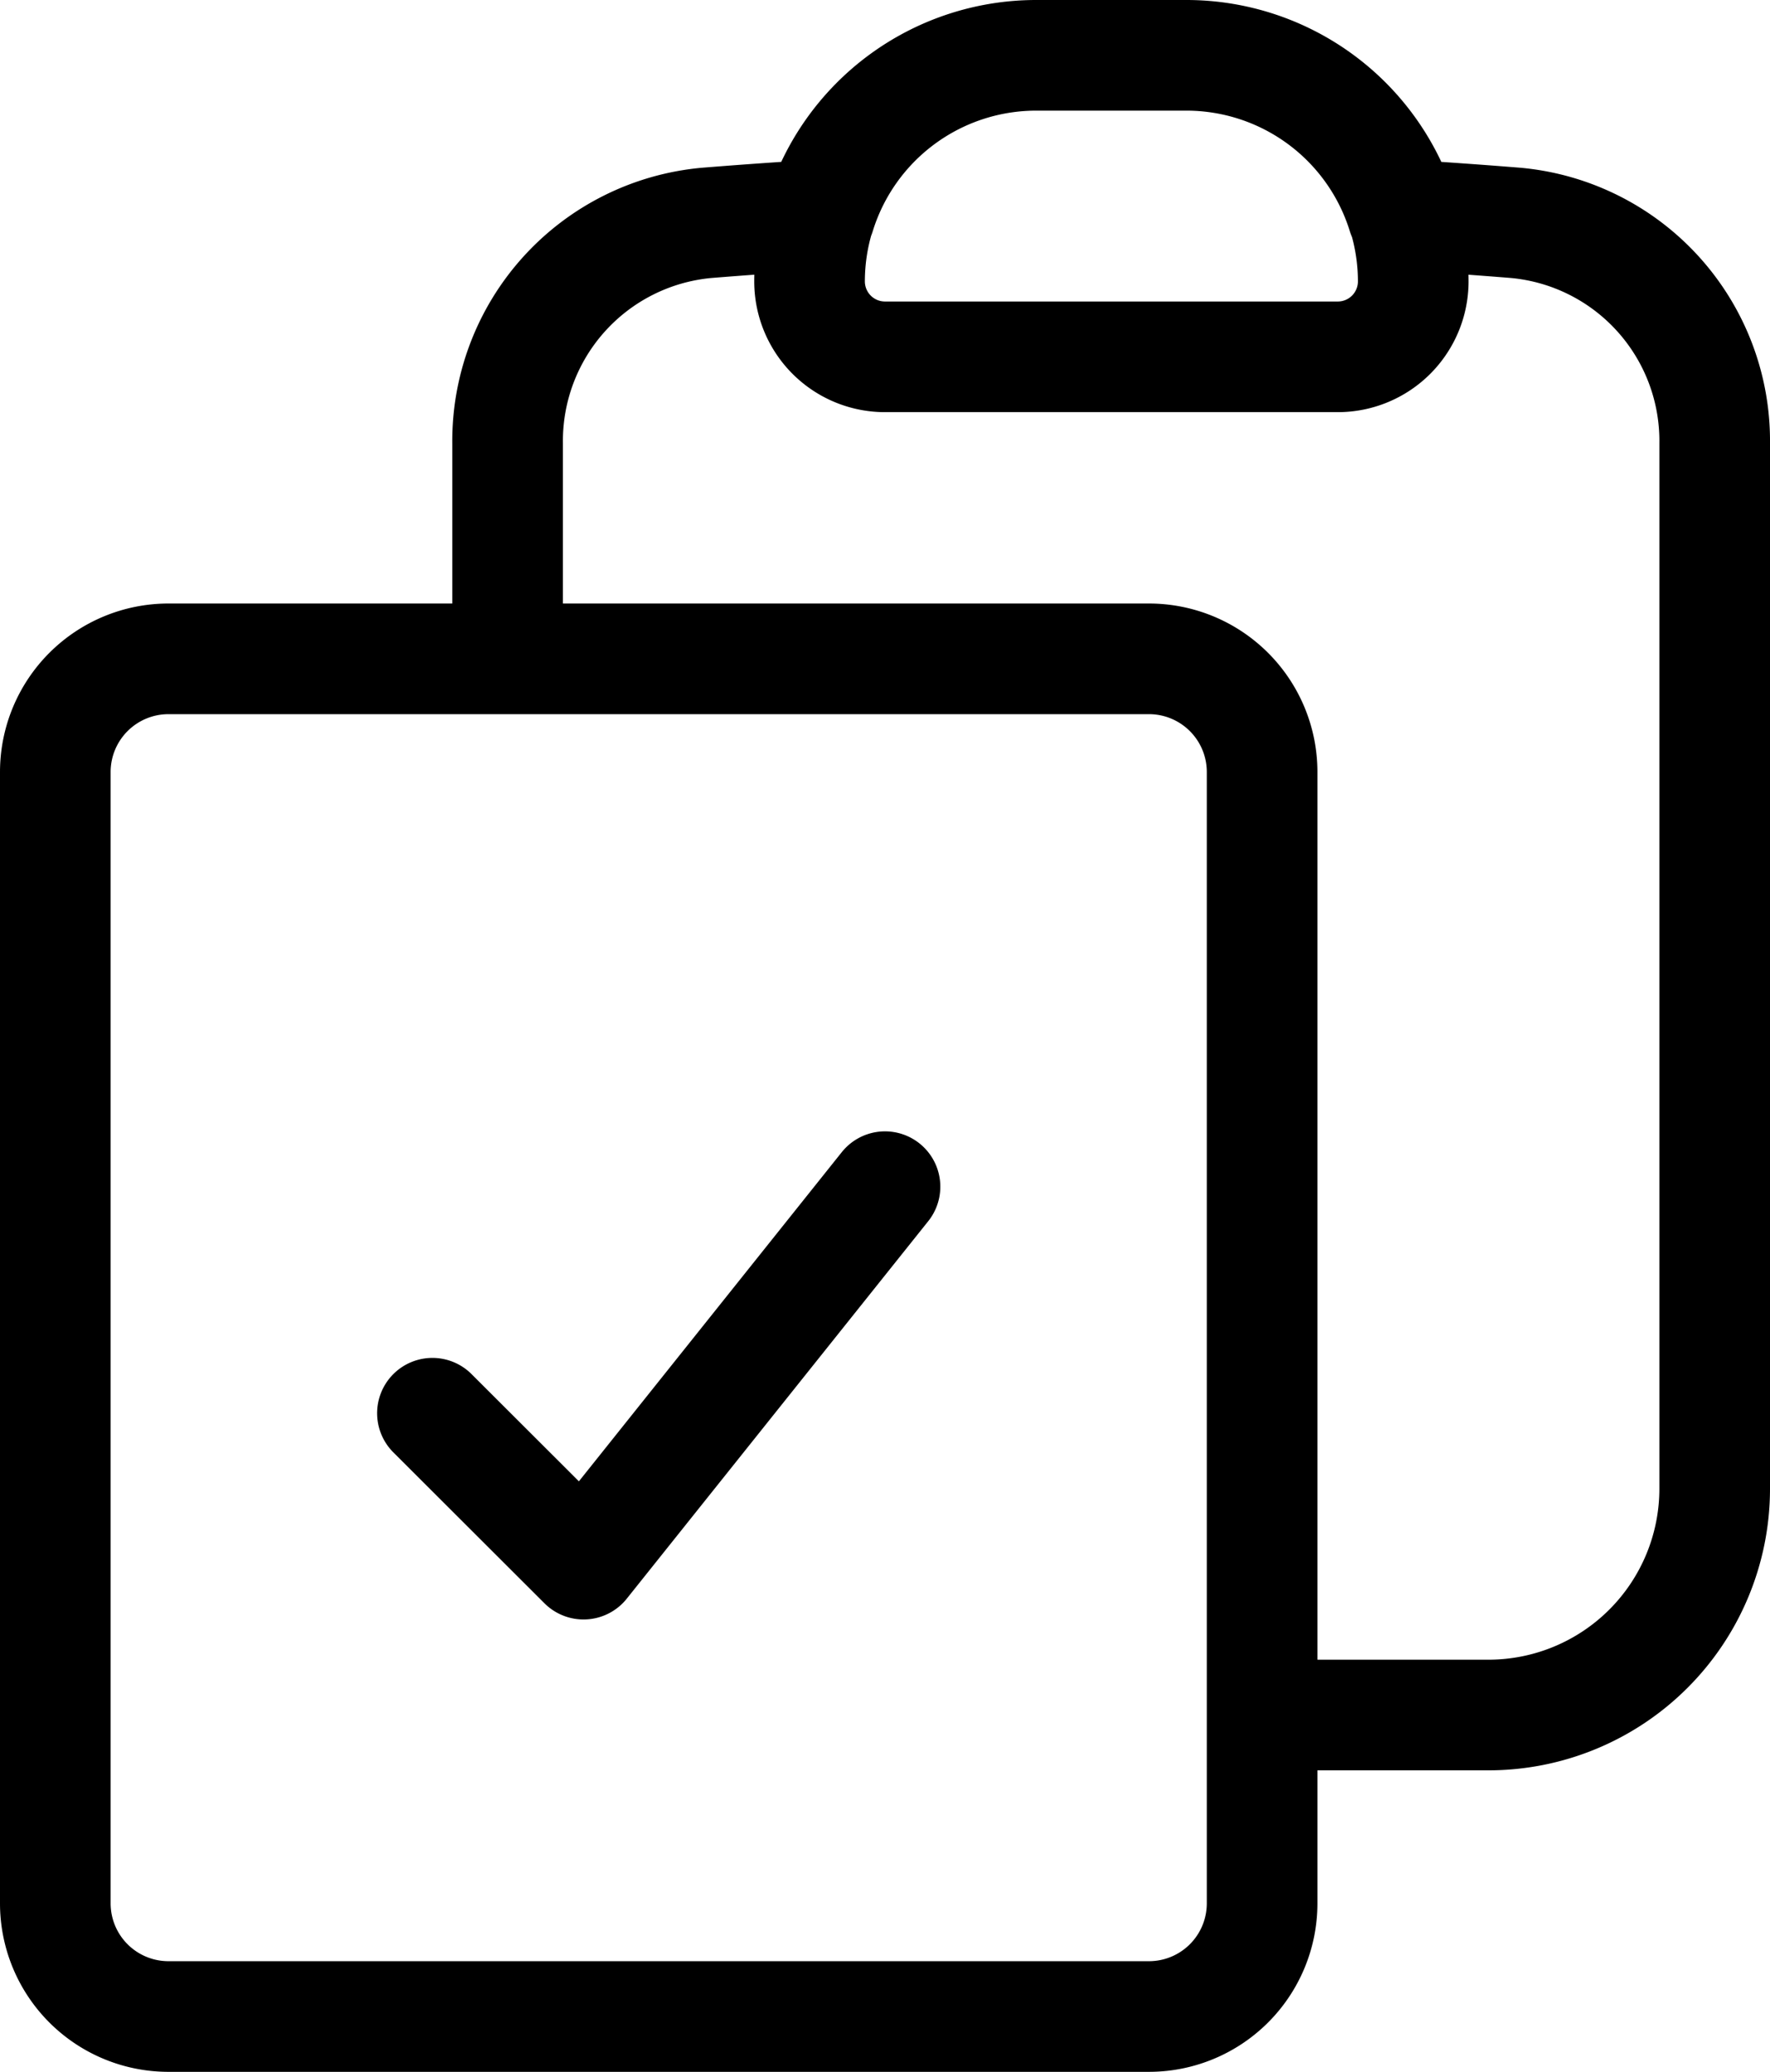 <svg xmlns="http://www.w3.org/2000/svg" width="32" height="37.455" viewBox="0 0 32 37.455"><path d="M17.568,5.134a4.077,4.077,0,0,0-.182,1.207A1.364,1.364,0,0,0,18.75,7.7h8.182A1.364,1.364,0,0,0,28.3,6.341a4.091,4.091,0,0,0-.182-1.207m-10.545,0A4.093,4.093,0,0,1,21.477,2.25H24.2a4.092,4.092,0,0,1,3.909,2.884m-10.545,0q-1.025.063-2.044.145a3.958,3.958,0,0,0-3.593,3.985v3.895M28.114,5.134q1.025.063,2.044.145A3.958,3.958,0,0,1,33.75,9.265V28.159a4.091,4.091,0,0,1-4.091,4.091H25.568M11.932,13.159H5.8A2.046,2.046,0,0,0,3.75,15.2V35.659A2.046,2.046,0,0,0,5.8,37.7H23.523a2.046,2.046,0,0,0,2.045-2.045V32.25M11.932,13.159H23.523A2.046,2.046,0,0,1,25.568,15.2V32.25m-15-5.455L13.3,29.523,18.75,22.7" transform="translate(-2.75 -1.25)" fill="none" stroke="#000" stroke-linecap="round" stroke-linejoin="round" stroke-width="2"/></svg>